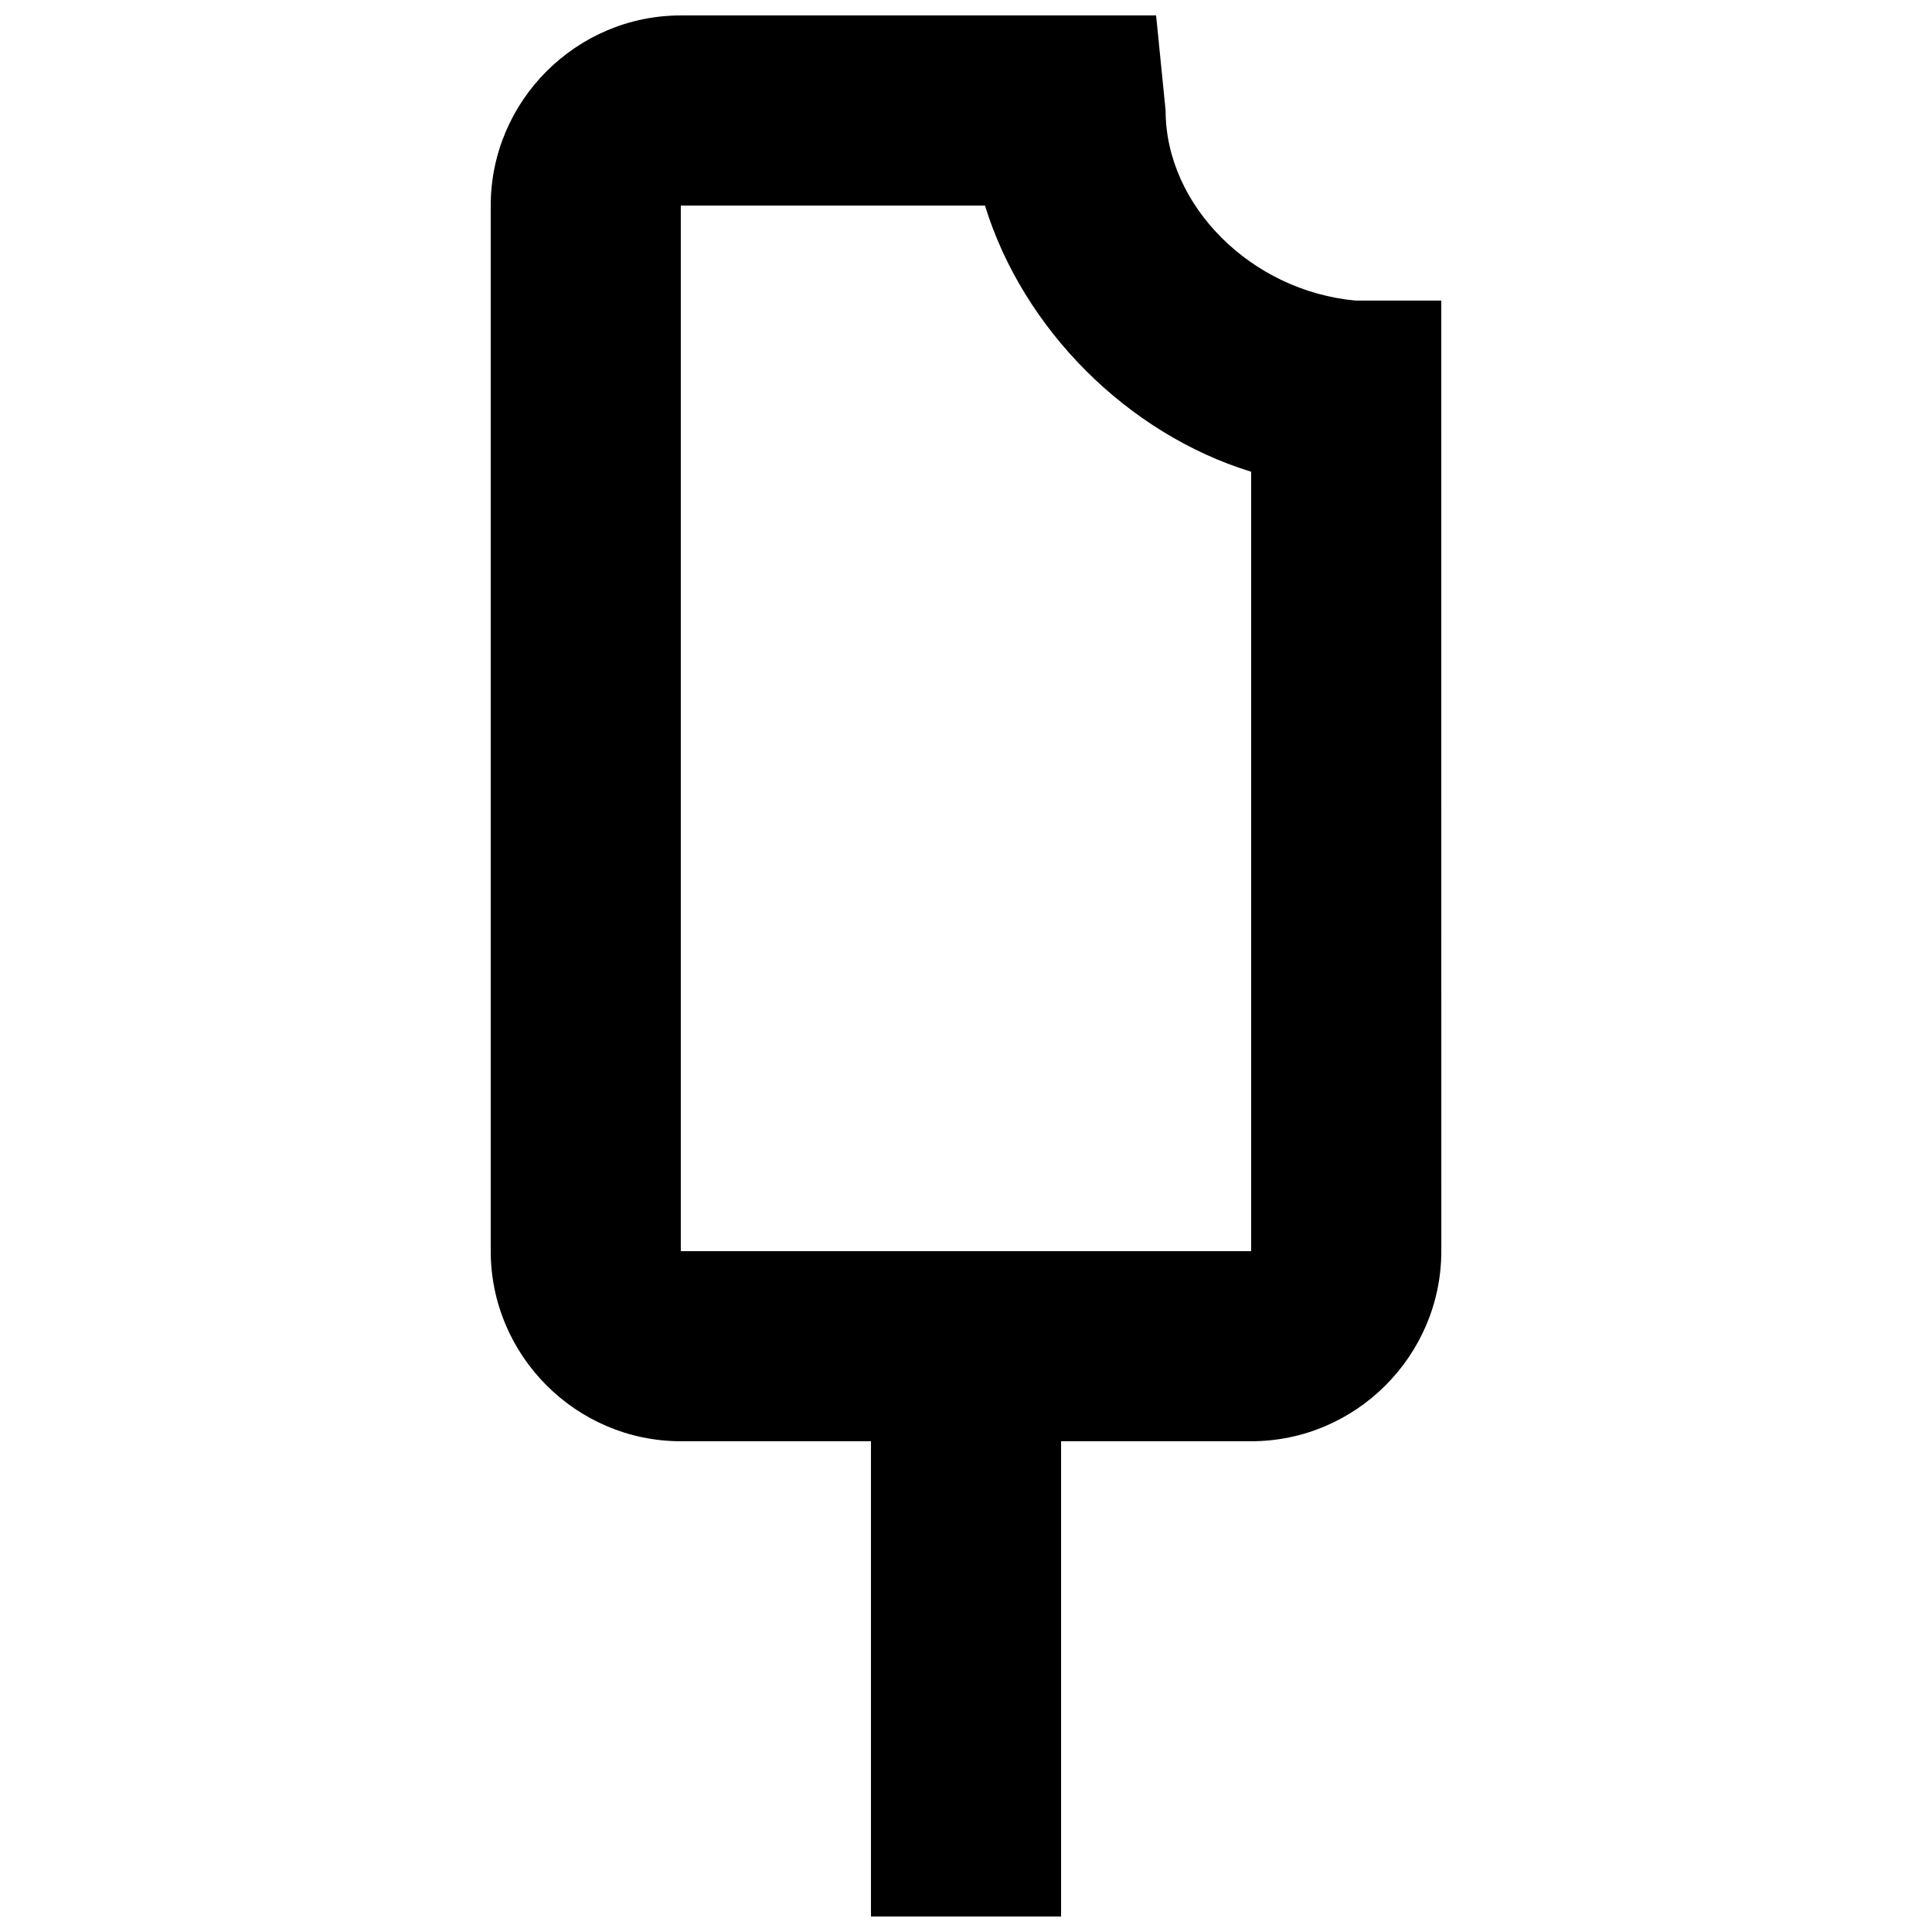 <?xml version="1.0" encoding="UTF-8"?>
<!-- Uploaded to: ICON Repo, www.iconrepo.com, Generator: ICON Repo Mixer Tools -->
<svg width="800px" height="800px" version="1.1" viewBox="144 144 512 512" xmlns="http://www.w3.org/2000/svg">
 <defs>
  <clipPath id="a">
   <path d="m274 148.09h252v503.81h-252z"/>
  </clipPath>
 </defs>
 <g clip-path="url(#a)">
  <path d="m503.28 223.66c-27.711-2.519-50.383-25.191-50.383-50.383l-2.519-25.188h-125.95c-27.707 0-50.379 22.672-50.379 50.383v277.09c0 27.711 22.672 50.383 50.383 50.383h50.383v125.95h50.383v-125.95h50.383c27.711 0 50.383-22.672 50.383-50.383l-0.012-251.91zm-178.86 251.91v-277.09h80.609c10.078 32.746 37.785 60.457 70.535 70.535v206.56z"/>
 </g>
</svg>